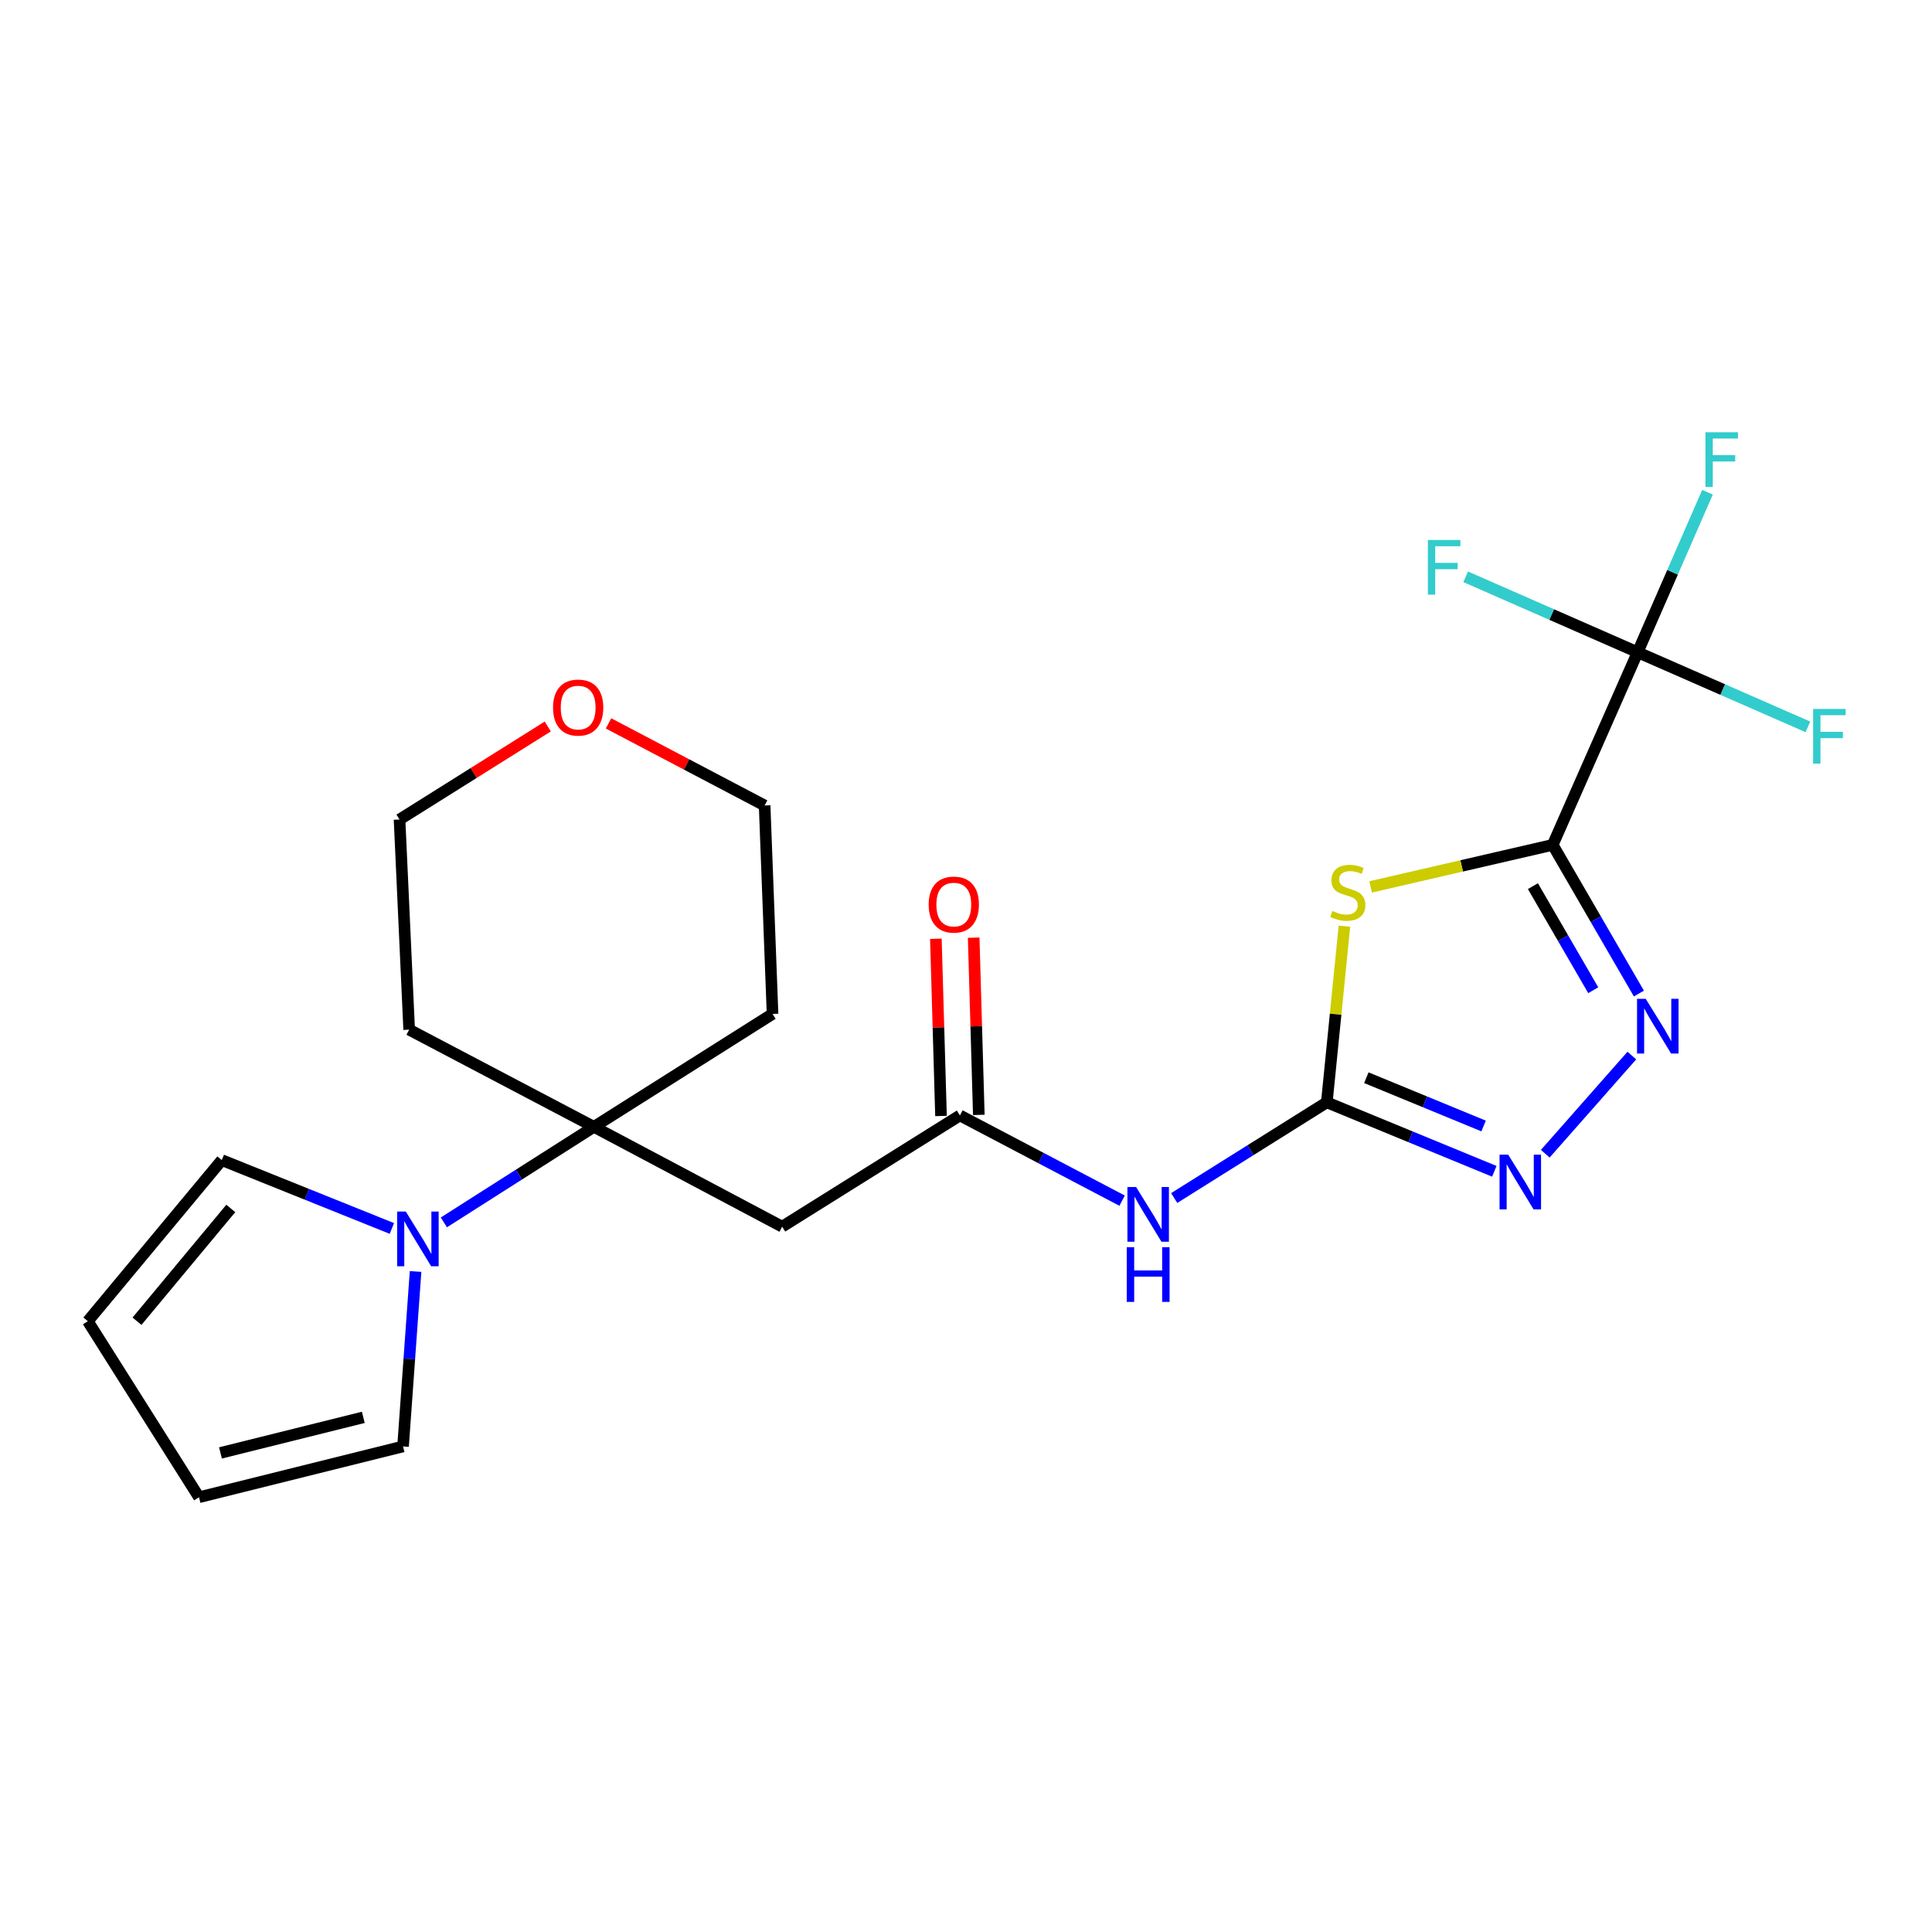 <?xml version='1.0' encoding='iso-8859-1'?>
<svg version='1.1' baseProfile='full'
              xmlns='http://www.w3.org/2000/svg'
                      xmlns:rdkit='http://www.rdkit.org/xml'
                      xmlns:xlink='http://www.w3.org/1999/xlink'
                  xml:space='preserve'
width='1000px' height='1000px' viewBox='0 0 1000 1000'>
<!-- END OF HEADER -->
<rect style='opacity:1.0;fill:#FFFFFF;stroke:none' width='1000' height='1000' x='0' y='0'> </rect>
<path class='bond-0' d='M 803.678,437.304 L 756.555,448.183' style='fill:none;fill-rule:evenodd;stroke:#000000;stroke-width:6px;stroke-linecap:butt;stroke-linejoin:miter;stroke-opacity:1' />
<path class='bond-0' d='M 756.555,448.183 L 709.432,459.063' style='fill:none;fill-rule:evenodd;stroke:#CCCC00;stroke-width:6px;stroke-linecap:butt;stroke-linejoin:miter;stroke-opacity:1' />
<path class='bond-2' d='M 803.678,437.304 L 825.985,475.785' style='fill:none;fill-rule:evenodd;stroke:#000000;stroke-width:6px;stroke-linecap:butt;stroke-linejoin:miter;stroke-opacity:1' />
<path class='bond-2' d='M 825.985,475.785 L 848.292,514.265' style='fill:none;fill-rule:evenodd;stroke:#0000FF;stroke-width:6px;stroke-linecap:butt;stroke-linejoin:miter;stroke-opacity:1' />
<path class='bond-2' d='M 793.433,458.667 L 809.047,485.603' style='fill:none;fill-rule:evenodd;stroke:#000000;stroke-width:6px;stroke-linecap:butt;stroke-linejoin:miter;stroke-opacity:1' />
<path class='bond-2' d='M 809.047,485.603 L 824.662,512.54' style='fill:none;fill-rule:evenodd;stroke:#0000FF;stroke-width:6px;stroke-linecap:butt;stroke-linejoin:miter;stroke-opacity:1' />
<path class='bond-3' d='M 803.678,437.304 L 847.642,337.608' style='fill:none;fill-rule:evenodd;stroke:#000000;stroke-width:6px;stroke-linecap:butt;stroke-linejoin:miter;stroke-opacity:1' />
<path class='bond-1' d='M 695.87,479.4 L 691.312,524.982' style='fill:none;fill-rule:evenodd;stroke:#CCCC00;stroke-width:6px;stroke-linecap:butt;stroke-linejoin:miter;stroke-opacity:1' />
<path class='bond-1' d='M 691.312,524.982 L 686.754,570.565' style='fill:none;fill-rule:evenodd;stroke:#000000;stroke-width:6px;stroke-linecap:butt;stroke-linejoin:miter;stroke-opacity:1' />
<path class='bond-5' d='M 686.754,570.565 L 647.257,595.333' style='fill:none;fill-rule:evenodd;stroke:#000000;stroke-width:6px;stroke-linecap:butt;stroke-linejoin:miter;stroke-opacity:1' />
<path class='bond-5' d='M 647.257,595.333 L 607.76,620.102' style='fill:none;fill-rule:evenodd;stroke:#0000FF;stroke-width:6px;stroke-linecap:butt;stroke-linejoin:miter;stroke-opacity:1' />
<path class='bond-23' d='M 686.754,570.565 L 730.106,588.418' style='fill:none;fill-rule:evenodd;stroke:#000000;stroke-width:6px;stroke-linecap:butt;stroke-linejoin:miter;stroke-opacity:1' />
<path class='bond-23' d='M 730.106,588.418 L 773.459,606.271' style='fill:none;fill-rule:evenodd;stroke:#0000FF;stroke-width:6px;stroke-linecap:butt;stroke-linejoin:miter;stroke-opacity:1' />
<path class='bond-23' d='M 707.215,557.818 L 737.561,570.315' style='fill:none;fill-rule:evenodd;stroke:#000000;stroke-width:6px;stroke-linecap:butt;stroke-linejoin:miter;stroke-opacity:1' />
<path class='bond-23' d='M 737.561,570.315 L 767.908,582.812' style='fill:none;fill-rule:evenodd;stroke:#0000FF;stroke-width:6px;stroke-linecap:butt;stroke-linejoin:miter;stroke-opacity:1' />
<path class='bond-4' d='M 844.643,546.36 L 799.828,597.161' style='fill:none;fill-rule:evenodd;stroke:#0000FF;stroke-width:6px;stroke-linecap:butt;stroke-linejoin:miter;stroke-opacity:1' />
<path class='bond-15' d='M 847.642,337.608 L 803.137,318.079' style='fill:none;fill-rule:evenodd;stroke:#000000;stroke-width:6px;stroke-linecap:butt;stroke-linejoin:miter;stroke-opacity:1' />
<path class='bond-15' d='M 803.137,318.079 L 758.633,298.55' style='fill:none;fill-rule:evenodd;stroke:#33CCCC;stroke-width:6px;stroke-linecap:butt;stroke-linejoin:miter;stroke-opacity:1' />
<path class='bond-16' d='M 847.642,337.608 L 865.717,296.195' style='fill:none;fill-rule:evenodd;stroke:#000000;stroke-width:6px;stroke-linecap:butt;stroke-linejoin:miter;stroke-opacity:1' />
<path class='bond-16' d='M 865.717,296.195 L 883.792,254.781' style='fill:none;fill-rule:evenodd;stroke:#33CCCC;stroke-width:6px;stroke-linecap:butt;stroke-linejoin:miter;stroke-opacity:1' />
<path class='bond-17' d='M 847.642,337.608 L 891.702,356.917' style='fill:none;fill-rule:evenodd;stroke:#000000;stroke-width:6px;stroke-linecap:butt;stroke-linejoin:miter;stroke-opacity:1' />
<path class='bond-17' d='M 891.702,356.917 L 935.762,376.227' style='fill:none;fill-rule:evenodd;stroke:#33CCCC;stroke-width:6px;stroke-linecap:butt;stroke-linejoin:miter;stroke-opacity:1' />
<path class='bond-8' d='M 580.8,621.46 L 538.823,599.406' style='fill:none;fill-rule:evenodd;stroke:#0000FF;stroke-width:6px;stroke-linecap:butt;stroke-linejoin:miter;stroke-opacity:1' />
<path class='bond-8' d='M 538.823,599.406 L 496.847,577.352' style='fill:none;fill-rule:evenodd;stroke:#000000;stroke-width:6px;stroke-linecap:butt;stroke-linejoin:miter;stroke-opacity:1' />
<path class='bond-6' d='M 307.408,583.247 L 404.842,634.922' style='fill:none;fill-rule:evenodd;stroke:#000000;stroke-width:6px;stroke-linecap:butt;stroke-linejoin:miter;stroke-opacity:1' />
<path class='bond-7' d='M 307.408,583.247 L 268.577,607.976' style='fill:none;fill-rule:evenodd;stroke:#000000;stroke-width:6px;stroke-linecap:butt;stroke-linejoin:miter;stroke-opacity:1' />
<path class='bond-7' d='M 268.577,607.976 L 229.746,632.704' style='fill:none;fill-rule:evenodd;stroke:#0000FF;stroke-width:6px;stroke-linecap:butt;stroke-linejoin:miter;stroke-opacity:1' />
<path class='bond-19' d='M 307.408,583.247 L 399.871,524.807' style='fill:none;fill-rule:evenodd;stroke:#000000;stroke-width:6px;stroke-linecap:butt;stroke-linejoin:miter;stroke-opacity:1' />
<path class='bond-20' d='M 307.408,583.247 L 211.781,532.953' style='fill:none;fill-rule:evenodd;stroke:#000000;stroke-width:6px;stroke-linecap:butt;stroke-linejoin:miter;stroke-opacity:1' />
<path class='bond-10' d='M 202.83,635.847 L 158.817,618.156' style='fill:none;fill-rule:evenodd;stroke:#0000FF;stroke-width:6px;stroke-linecap:butt;stroke-linejoin:miter;stroke-opacity:1' />
<path class='bond-10' d='M 158.817,618.156 L 114.804,600.465' style='fill:none;fill-rule:evenodd;stroke:#000000;stroke-width:6px;stroke-linecap:butt;stroke-linejoin:miter;stroke-opacity:1' />
<path class='bond-11' d='M 215.099,658.115 L 211.857,703.393' style='fill:none;fill-rule:evenodd;stroke:#0000FF;stroke-width:6px;stroke-linecap:butt;stroke-linejoin:miter;stroke-opacity:1' />
<path class='bond-11' d='M 211.857,703.393 L 208.616,748.67' style='fill:none;fill-rule:evenodd;stroke:#000000;stroke-width:6px;stroke-linecap:butt;stroke-linejoin:miter;stroke-opacity:1' />
<path class='bond-9' d='M 496.847,577.352 L 404.842,634.922' style='fill:none;fill-rule:evenodd;stroke:#000000;stroke-width:6px;stroke-linecap:butt;stroke-linejoin:miter;stroke-opacity:1' />
<path class='bond-12' d='M 506.632,577.068 L 505.303,531.202' style='fill:none;fill-rule:evenodd;stroke:#000000;stroke-width:6px;stroke-linecap:butt;stroke-linejoin:miter;stroke-opacity:1' />
<path class='bond-12' d='M 505.303,531.202 L 503.974,485.336' style='fill:none;fill-rule:evenodd;stroke:#FF0000;stroke-width:6px;stroke-linecap:butt;stroke-linejoin:miter;stroke-opacity:1' />
<path class='bond-12' d='M 487.062,577.635 L 485.733,531.769' style='fill:none;fill-rule:evenodd;stroke:#000000;stroke-width:6px;stroke-linecap:butt;stroke-linejoin:miter;stroke-opacity:1' />
<path class='bond-12' d='M 485.733,531.769 L 484.404,485.904' style='fill:none;fill-rule:evenodd;stroke:#FF0000;stroke-width:6px;stroke-linecap:butt;stroke-linejoin:miter;stroke-opacity:1' />
<path class='bond-14' d='M 114.804,600.465 L 45.455,683.856' style='fill:none;fill-rule:evenodd;stroke:#000000;stroke-width:6px;stroke-linecap:butt;stroke-linejoin:miter;stroke-opacity:1' />
<path class='bond-14' d='M 119.455,625.492 L 70.91,683.866' style='fill:none;fill-rule:evenodd;stroke:#000000;stroke-width:6px;stroke-linecap:butt;stroke-linejoin:miter;stroke-opacity:1' />
<path class='bond-13' d='M 208.616,748.67 L 103.003,774.97' style='fill:none;fill-rule:evenodd;stroke:#000000;stroke-width:6px;stroke-linecap:butt;stroke-linejoin:miter;stroke-opacity:1' />
<path class='bond-13' d='M 188.043,733.617 L 114.114,752.027' style='fill:none;fill-rule:evenodd;stroke:#000000;stroke-width:6px;stroke-linecap:butt;stroke-linejoin:miter;stroke-opacity:1' />
<path class='bond-25' d='M 103.003,774.97 L 45.455,683.856' style='fill:none;fill-rule:evenodd;stroke:#000000;stroke-width:6px;stroke-linecap:butt;stroke-linejoin:miter;stroke-opacity:1' />
<path class='bond-18' d='M 283.522,376.03 L 245.161,400.103' style='fill:none;fill-rule:evenodd;stroke:#FF0000;stroke-width:6px;stroke-linecap:butt;stroke-linejoin:miter;stroke-opacity:1' />
<path class='bond-18' d='M 245.161,400.103 L 206.799,424.176' style='fill:none;fill-rule:evenodd;stroke:#000000;stroke-width:6px;stroke-linecap:butt;stroke-linejoin:miter;stroke-opacity:1' />
<path class='bond-24' d='M 314.977,374.43 L 355.374,395.676' style='fill:none;fill-rule:evenodd;stroke:#FF0000;stroke-width:6px;stroke-linecap:butt;stroke-linejoin:miter;stroke-opacity:1' />
<path class='bond-24' d='M 355.374,395.676 L 395.77,416.921' style='fill:none;fill-rule:evenodd;stroke:#000000;stroke-width:6px;stroke-linecap:butt;stroke-linejoin:miter;stroke-opacity:1' />
<path class='bond-22' d='M 399.871,524.807 L 395.77,416.921' style='fill:none;fill-rule:evenodd;stroke:#000000;stroke-width:6px;stroke-linecap:butt;stroke-linejoin:miter;stroke-opacity:1' />
<path class='bond-21' d='M 211.781,532.953 L 206.799,424.176' style='fill:none;fill-rule:evenodd;stroke:#000000;stroke-width:6px;stroke-linecap:butt;stroke-linejoin:miter;stroke-opacity:1' />
<path  class='atom-1' d='M 689.631 471.507
Q 689.951 471.627, 691.271 472.187
Q 692.591 472.747, 694.031 473.107
Q 695.511 473.427, 696.951 473.427
Q 699.631 473.427, 701.191 472.147
Q 702.751 470.827, 702.751 468.547
Q 702.751 466.987, 701.951 466.027
Q 701.191 465.067, 699.991 464.547
Q 698.791 464.027, 696.791 463.427
Q 694.271 462.667, 692.751 461.947
Q 691.271 461.227, 690.191 459.707
Q 689.151 458.187, 689.151 455.627
Q 689.151 452.067, 691.551 449.867
Q 693.991 447.667, 698.791 447.667
Q 702.071 447.667, 705.791 449.227
L 704.871 452.307
Q 701.471 450.907, 698.911 450.907
Q 696.151 450.907, 694.631 452.067
Q 693.111 453.187, 693.151 455.147
Q 693.151 456.667, 693.911 457.587
Q 694.711 458.507, 695.831 459.027
Q 696.991 459.547, 698.911 460.147
Q 701.471 460.947, 702.991 461.747
Q 704.511 462.547, 705.591 464.187
Q 706.711 465.787, 706.711 468.547
Q 706.711 472.467, 704.071 474.587
Q 701.471 476.667, 697.111 476.667
Q 694.591 476.667, 692.671 476.107
Q 690.791 475.587, 688.551 474.667
L 689.631 471.507
' fill='#CCCC00'/>
<path  class='atom-3' d='M 851.813 516.977
L 861.093 531.977
Q 862.013 533.457, 863.493 536.137
Q 864.973 538.817, 865.053 538.977
L 865.053 516.977
L 868.813 516.977
L 868.813 545.297
L 864.933 545.297
L 854.973 528.897
Q 853.813 526.977, 852.573 524.777
Q 851.373 522.577, 851.013 521.897
L 851.013 545.297
L 847.333 545.297
L 847.333 516.977
L 851.813 516.977
' fill='#0000FF'/>
<path  class='atom-5' d='M 780.646 597.649
L 789.926 612.649
Q 790.846 614.129, 792.326 616.809
Q 793.806 619.489, 793.886 619.649
L 793.886 597.649
L 797.646 597.649
L 797.646 625.969
L 793.766 625.969
L 783.806 609.569
Q 782.646 607.649, 781.406 605.449
Q 780.206 603.249, 779.846 602.569
L 779.846 625.969
L 776.166 625.969
L 776.166 597.649
L 780.646 597.649
' fill='#0000FF'/>
<path  class='atom-6' d='M 588.031 614.388
L 597.311 629.388
Q 598.231 630.868, 599.711 633.548
Q 601.191 636.228, 601.271 636.388
L 601.271 614.388
L 605.031 614.388
L 605.031 642.708
L 601.151 642.708
L 591.191 626.308
Q 590.031 624.388, 588.791 622.188
Q 587.591 619.988, 587.231 619.308
L 587.231 642.708
L 583.551 642.708
L 583.551 614.388
L 588.031 614.388
' fill='#0000FF'/>
<path  class='atom-6' d='M 583.211 645.54
L 587.051 645.54
L 587.051 657.58
L 601.531 657.58
L 601.531 645.54
L 605.371 645.54
L 605.371 673.86
L 601.531 673.86
L 601.531 660.78
L 587.051 660.78
L 587.051 673.86
L 583.211 673.86
L 583.211 645.54
' fill='#0000FF'/>
<path  class='atom-8' d='M 210.045 627.103
L 219.325 642.103
Q 220.245 643.583, 221.725 646.263
Q 223.205 648.943, 223.285 649.103
L 223.285 627.103
L 227.045 627.103
L 227.045 655.423
L 223.165 655.423
L 213.205 639.023
Q 212.045 637.103, 210.805 634.903
Q 209.605 632.703, 209.245 632.023
L 209.245 655.423
L 205.565 655.423
L 205.565 627.103
L 210.045 627.103
' fill='#0000FF'/>
<path  class='atom-13' d='M 480.682 468.208
Q 480.682 461.408, 484.042 457.608
Q 487.402 453.808, 493.682 453.808
Q 499.962 453.808, 503.322 457.608
Q 506.682 461.408, 506.682 468.208
Q 506.682 475.088, 503.282 479.008
Q 499.882 482.888, 493.682 482.888
Q 487.442 482.888, 484.042 479.008
Q 480.682 475.128, 480.682 468.208
M 493.682 479.688
Q 498.002 479.688, 500.322 476.808
Q 502.682 473.888, 502.682 468.208
Q 502.682 462.648, 500.322 459.848
Q 498.002 457.008, 493.682 457.008
Q 489.362 457.008, 487.002 459.808
Q 484.682 462.608, 484.682 468.208
Q 484.682 473.928, 487.002 476.808
Q 489.362 479.688, 493.682 479.688
' fill='#FF0000'/>
<path  class='atom-16' d='M 739.059 279.496
L 755.899 279.496
L 755.899 282.736
L 742.859 282.736
L 742.859 291.336
L 754.459 291.336
L 754.459 294.616
L 742.859 294.616
L 742.859 307.816
L 739.059 307.816
L 739.059 279.496
' fill='#33CCCC'/>
<path  class='atom-17' d='M 882.739 223.742
L 899.579 223.742
L 899.579 226.982
L 886.539 226.982
L 886.539 235.582
L 898.139 235.582
L 898.139 238.862
L 886.539 238.862
L 886.539 252.062
L 882.739 252.062
L 882.739 223.742
' fill='#33CCCC'/>
<path  class='atom-18' d='M 938.471 366.944
L 955.311 366.944
L 955.311 370.184
L 942.271 370.184
L 942.271 378.784
L 953.871 378.784
L 953.871 382.064
L 942.271 382.064
L 942.271 395.264
L 938.471 395.264
L 938.471 366.944
' fill='#33CCCC'/>
<path  class='atom-19' d='M 286.251 366.239
Q 286.251 359.439, 289.611 355.639
Q 292.971 351.839, 299.251 351.839
Q 305.531 351.839, 308.891 355.639
Q 312.251 359.439, 312.251 366.239
Q 312.251 373.119, 308.851 377.039
Q 305.451 380.919, 299.251 380.919
Q 293.011 380.919, 289.611 377.039
Q 286.251 373.159, 286.251 366.239
M 299.251 377.719
Q 303.571 377.719, 305.891 374.839
Q 308.251 371.919, 308.251 366.239
Q 308.251 360.679, 305.891 357.879
Q 303.571 355.039, 299.251 355.039
Q 294.931 355.039, 292.571 357.839
Q 290.251 360.639, 290.251 366.239
Q 290.251 371.959, 292.571 374.839
Q 294.931 377.719, 299.251 377.719
' fill='#FF0000'/>
</svg>
